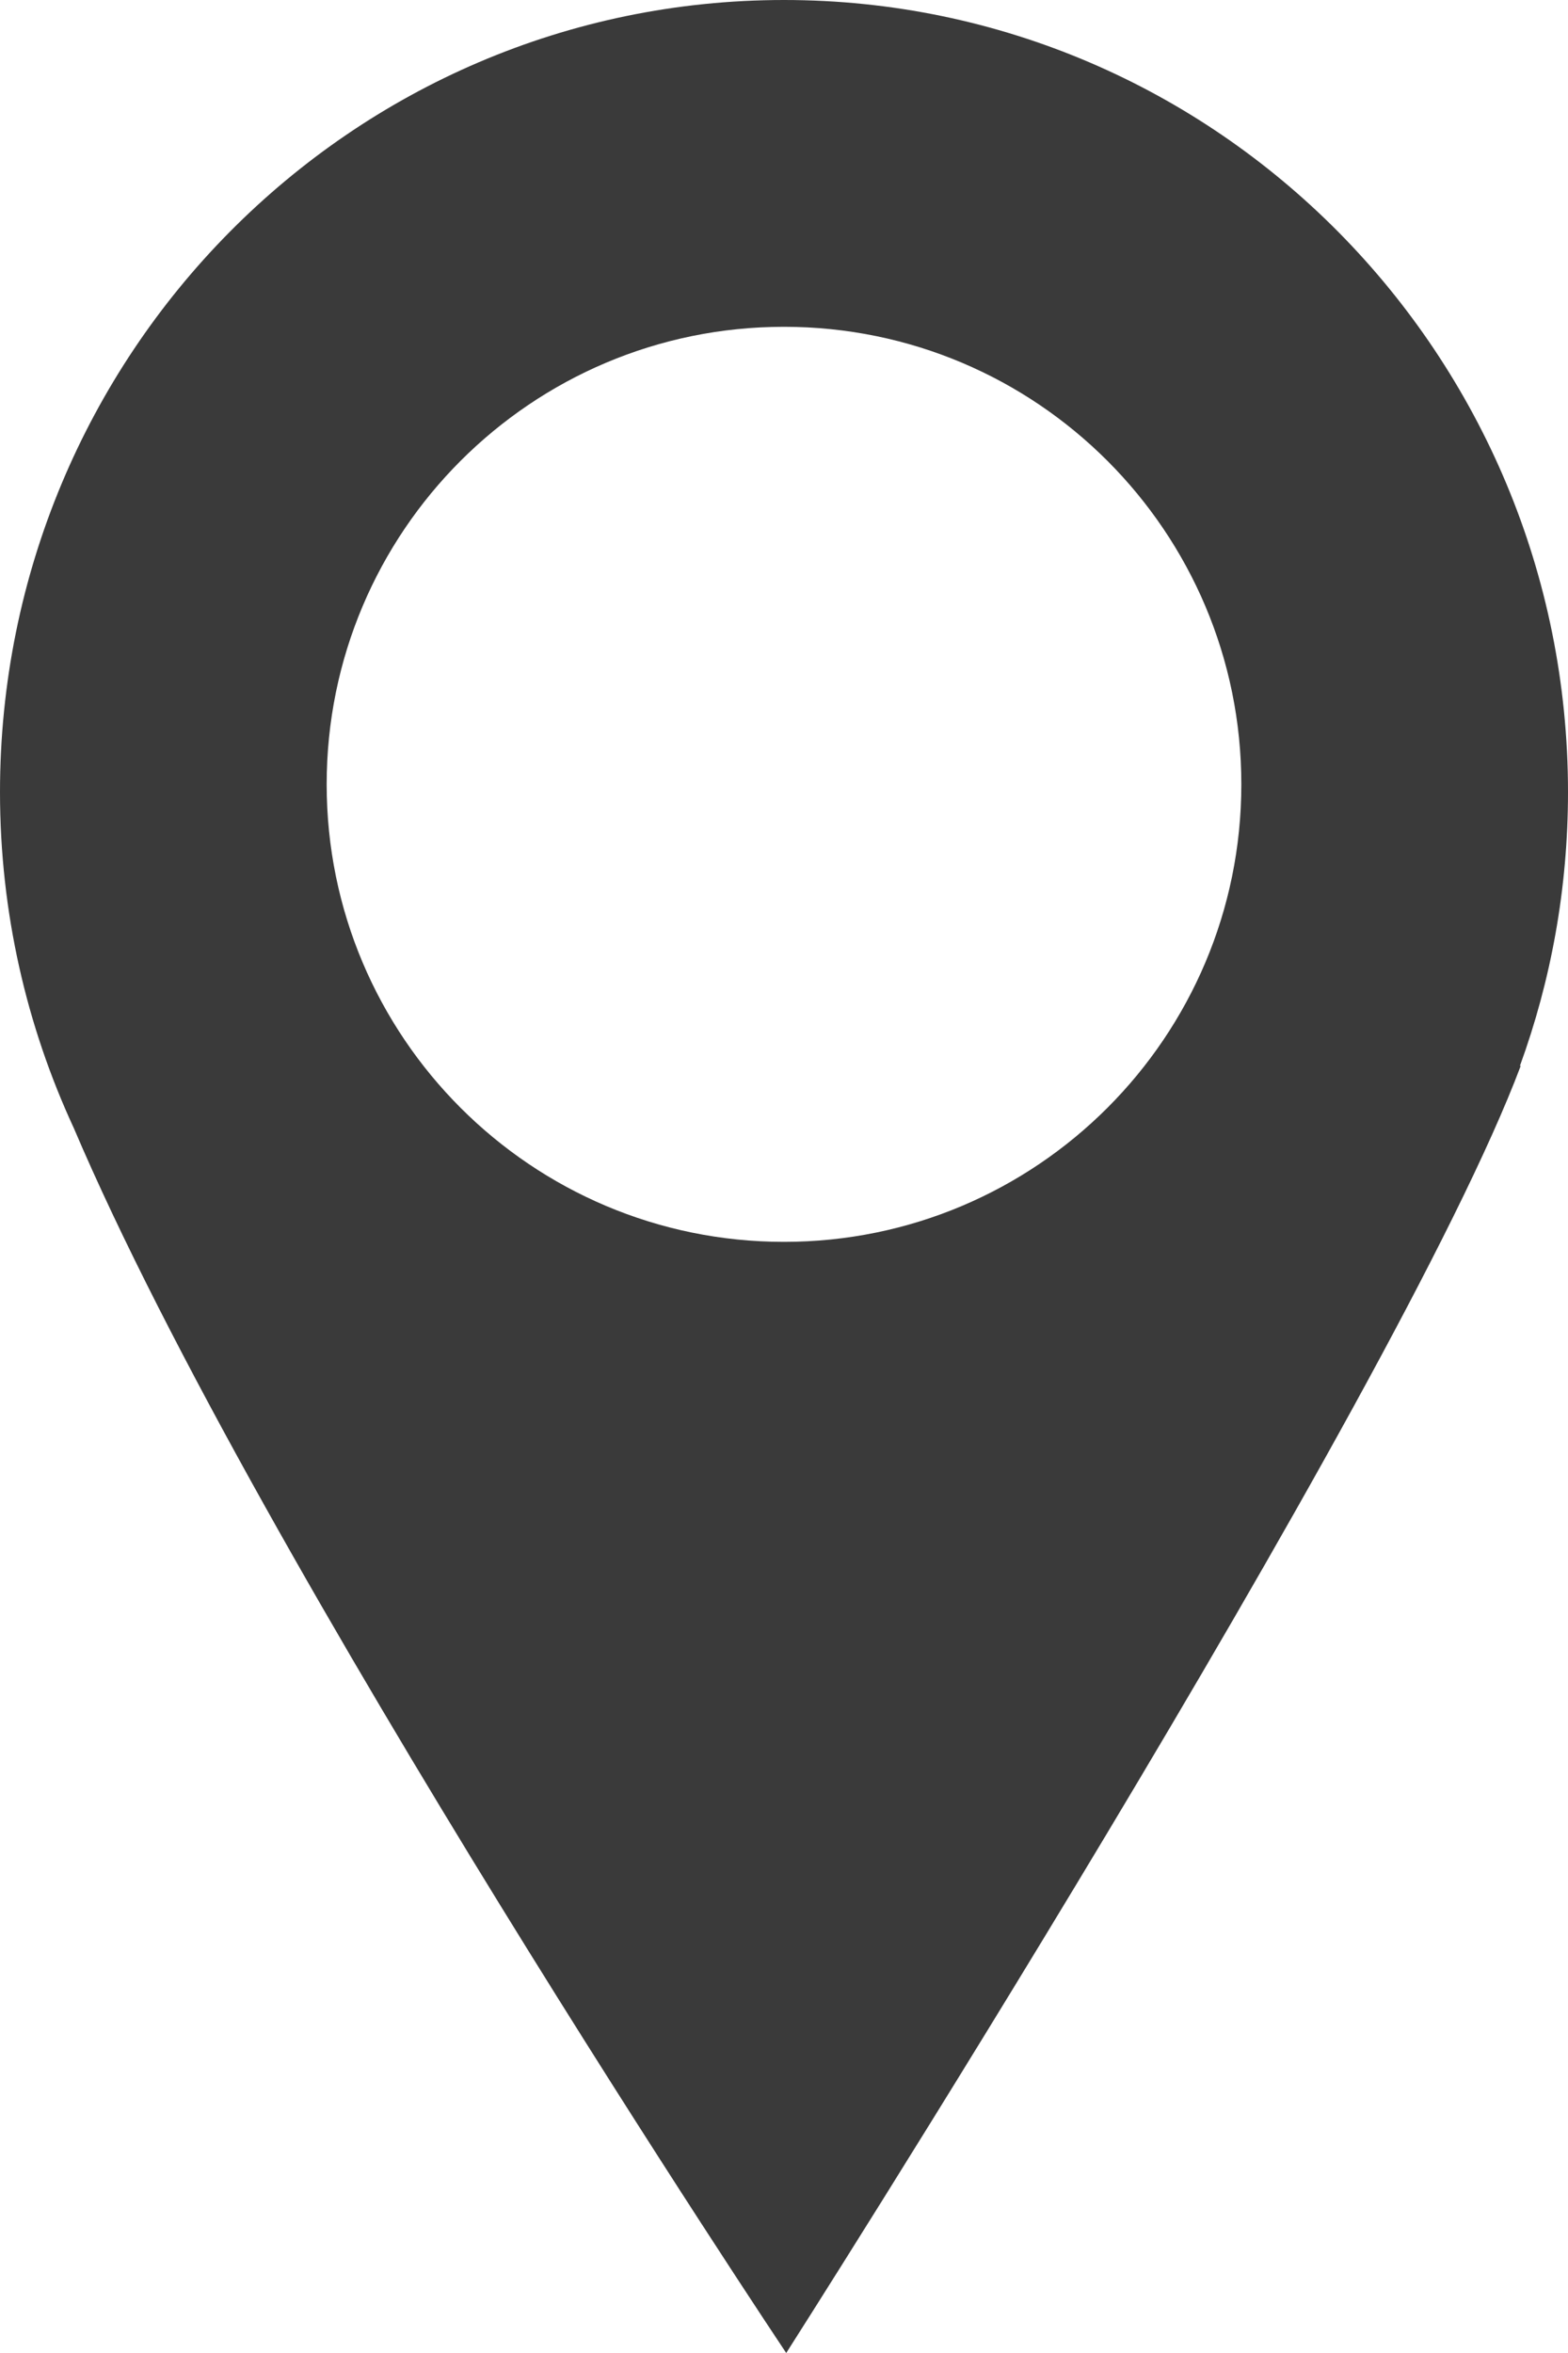 <?xml version="1.0" encoding="UTF-8"?> <svg xmlns="http://www.w3.org/2000/svg" width="12" height="18" viewBox="0 0 12 18" fill="none"> <path fill-rule="evenodd" clip-rule="evenodd" d="M6.017 18C6.017 18 1.991 11.978 0.565 8.63C0.203 7.849 0 6.978 0 6.059C0 2.713 2.686 0 6 0C9.314 0 12 2.713 12 6.059C12 6.796 11.87 7.501 11.632 8.154H11.638C10.683 10.694 6.017 18 6.017 18ZM9.5 6C9.5 7.933 7.933 9.5 6 9.5C4.067 9.5 2.5 7.933 2.5 6C2.5 4.067 4.067 2.5 6 2.5C7.933 2.5 9.5 4.067 9.5 6Z" fill="#3A3A3A"></path> </svg> 